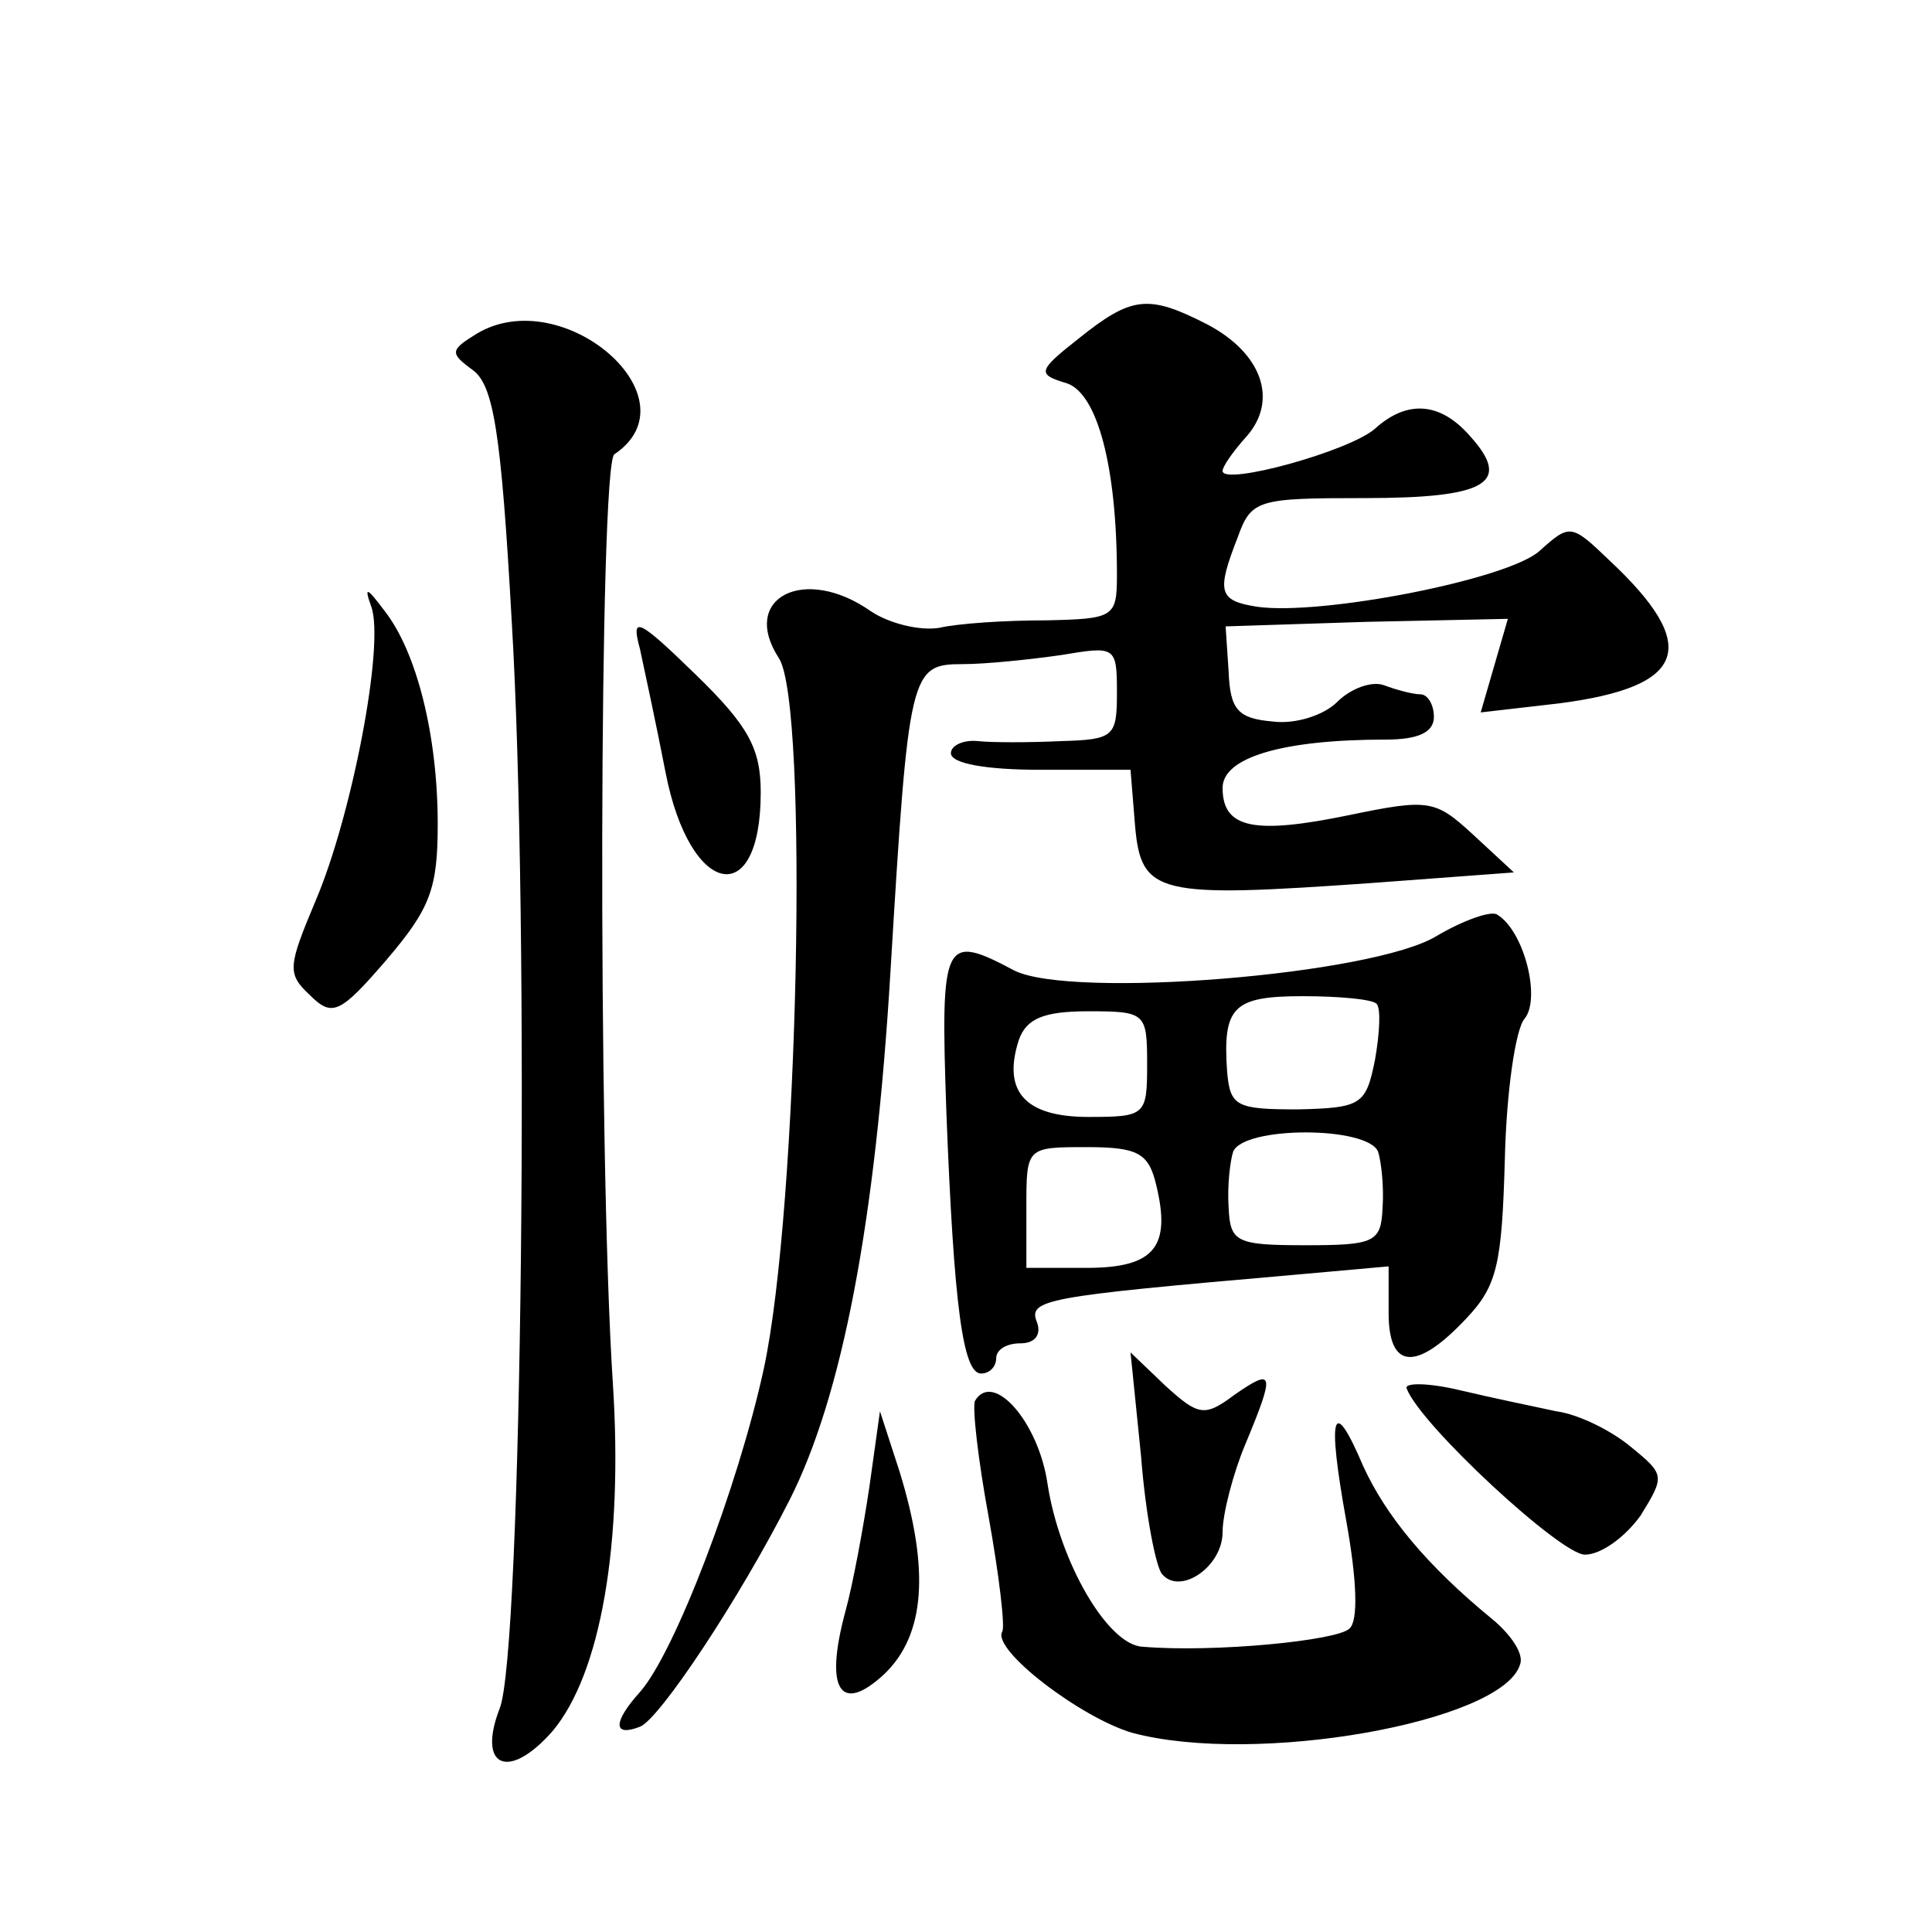 <?xml version="1.0" standalone="no"?>
<!DOCTYPE svg PUBLIC "-//W3C//DTD SVG 20010904//EN"
 "http://www.w3.org/TR/2001/REC-SVG-20010904/DTD/svg10.dtd">
<svg version="1.0" xmlns="http://www.w3.org/2000/svg"
 width="128pt" height="128pt" viewBox="0 0 128 128"
 preserveAspectRatio="xMidYMid meet">
<g transform="translate(0,128) scale(0.1,-0.1)"
fill="#0" stroke="none">
<path d="M715 1056 c-28 -22 -28 -24 -8 -30 20 -7 33 -55 33 -127 0 -28 -2 -29
-47 -30 -27 0 -58 -2 -71 -5 -13 -2 -33 3 -45 11 -44 31 -87 9 -61 -31 20 -30 13
-365 -10 -471 -17 -78 -59 -188 -82 -214 -18 -20 -18 -30 0 -23 13 5 66 85 99 150
35 69 57 184 67 351 12 199 13 203 48 203 15 0 44 3 65 6 36 6 37 6 37 -25 0 -29
-2 -31 -37 -32 -21 -1 -46 -1 -55 0 -10 1 -18 -3 -18 -8 0 -7 24 -11 59 -11 l60
0 3 -37 c4 -46 15 -48 157 -38 l94 7 -27 25 c-25 23 -29 24 -82 13 -63 -13 -84
-9 -84 18 0 20 39 32 108 32 22 0 32 5 32 15 0 8 -4 15 -9 15 -5 0 -16 3 -24 6
-8 3 -22 -2 -31 -11 -9 -9 -28 -15 -43 -13 -23 2 -28 8 -29 33 l-2 30 93 3 94 2
-9 -31 -9 -31 52 6 c85 11 94 38 33 95 -25 24 -26 24 -46 6 -21 -19 -145 -43 -187
-37 -26 4 -27 10 -13 46 9 25 13 26 84 26 81 0 98 10 70 41 -20 23 -42 24 -63 5
-17 -15 -101 -38 -101 -28 0 3 7 13 16 23 21 24 10 55 -26 74 -39 20 -50 19 -85
-9z M316 1059 c-18 -11 -18 -13 -3 -24 14 -10 19 -41 26 -166 12 -199 7 -685 -8
-721 -15 -39 6 -48 35 -15 32 38 47 124 40 231 -10 154 -9 608 1 615 55 37 -34
114 -91 80z M246 878 c9 -25 -13 -139 -37 -195 -18 -43 -19 -48 -4 -62 15 -15 20
-13 51 23 29 34 34 47 34 90 0 59 -14 114 -35 141 -12 16 -14 17 -9 3z M424 850
c3 -14 11 -51 17 -82 16 -82 63 -92 63 -13 0 29 -8 44 -43 78 -39 38 -43 39 -37
17z M952 660 c-42 -26 -242 -42 -280 -23 -47 25 -49 21 -45 -94 5 -129 11 -173
23 -173 6 0 10 5 10 10 0 6 7 10 16 10 10 0 14 6 11 14 -6 15 5 17 166 31 l67 6
0 -31 c0 -37 18 -39 51 -4 21 22 24 36 26 106 1 44 7 86 13 93 11 13 0 58 -18 69
-4 3 -23 -4 -40 -14z m-40 -45 c3 -3 2 -20 -1 -37 -6 -30 -9 -32 -51 -33 -41 0
-45 2 -47 25 -3 43 4 50 50 50 24 0 46 -2 49 -5z m-152 -40 c0 -34 -1 -35 -39 -35
-42 0 -57 17 -46 51 5 14 16 19 46 19 38 0 39 -1 39 -35z m153 -58 c2 -6 4 -23
3 -37 -1 -23 -5 -25 -51 -25 -46 0 -50 2 -51 25 -1 14 1 31 3 37 7 17 89 17 96
0z m-147 -22 c10 -41 -1 -55 -46 -55 l-40 0 0 40 c0 40 0 40 40 40 34 0 41 -4 46
-25z M756 315 c3 -39 10 -74 14 -78 12 -14 40 5 40 28 0 12 7 39 15 58 20 48 19
51 -7 33 -20 -15 -24 -14 -46 6 l-23 22 7 -69z M932 360 c9 -24 102 -110 118 -110
11 0 27 12 37 26 16 26 16 27 -6 45 -13 11 -35 22 -50 24 -14 3 -43 9 -64 14 -21
5 -37 5 -35 1z M646 352 c-2 -4 2 -39 9 -77 7 -39 11 -73 9 -76 -7 -12 52 -57 86
-67 82 -22 245 7 257 45 3 7 -6 20 -18 30 -44 36 -71 69 -86 102 -20 47 -24 35
-11 -37 7 -39 8 -66 2 -71 -8 -8 -90 -16 -137 -12 -23 1 -55 56 -63 108 -6 41 -36
75 -48 55z M576 295 c-4 -27 -11 -65 -16 -83 -14 -52 -3 -68 26 -41 27 26 30 69
10 134 l-13 40 -7 -50z"/>
</g>
</svg>
